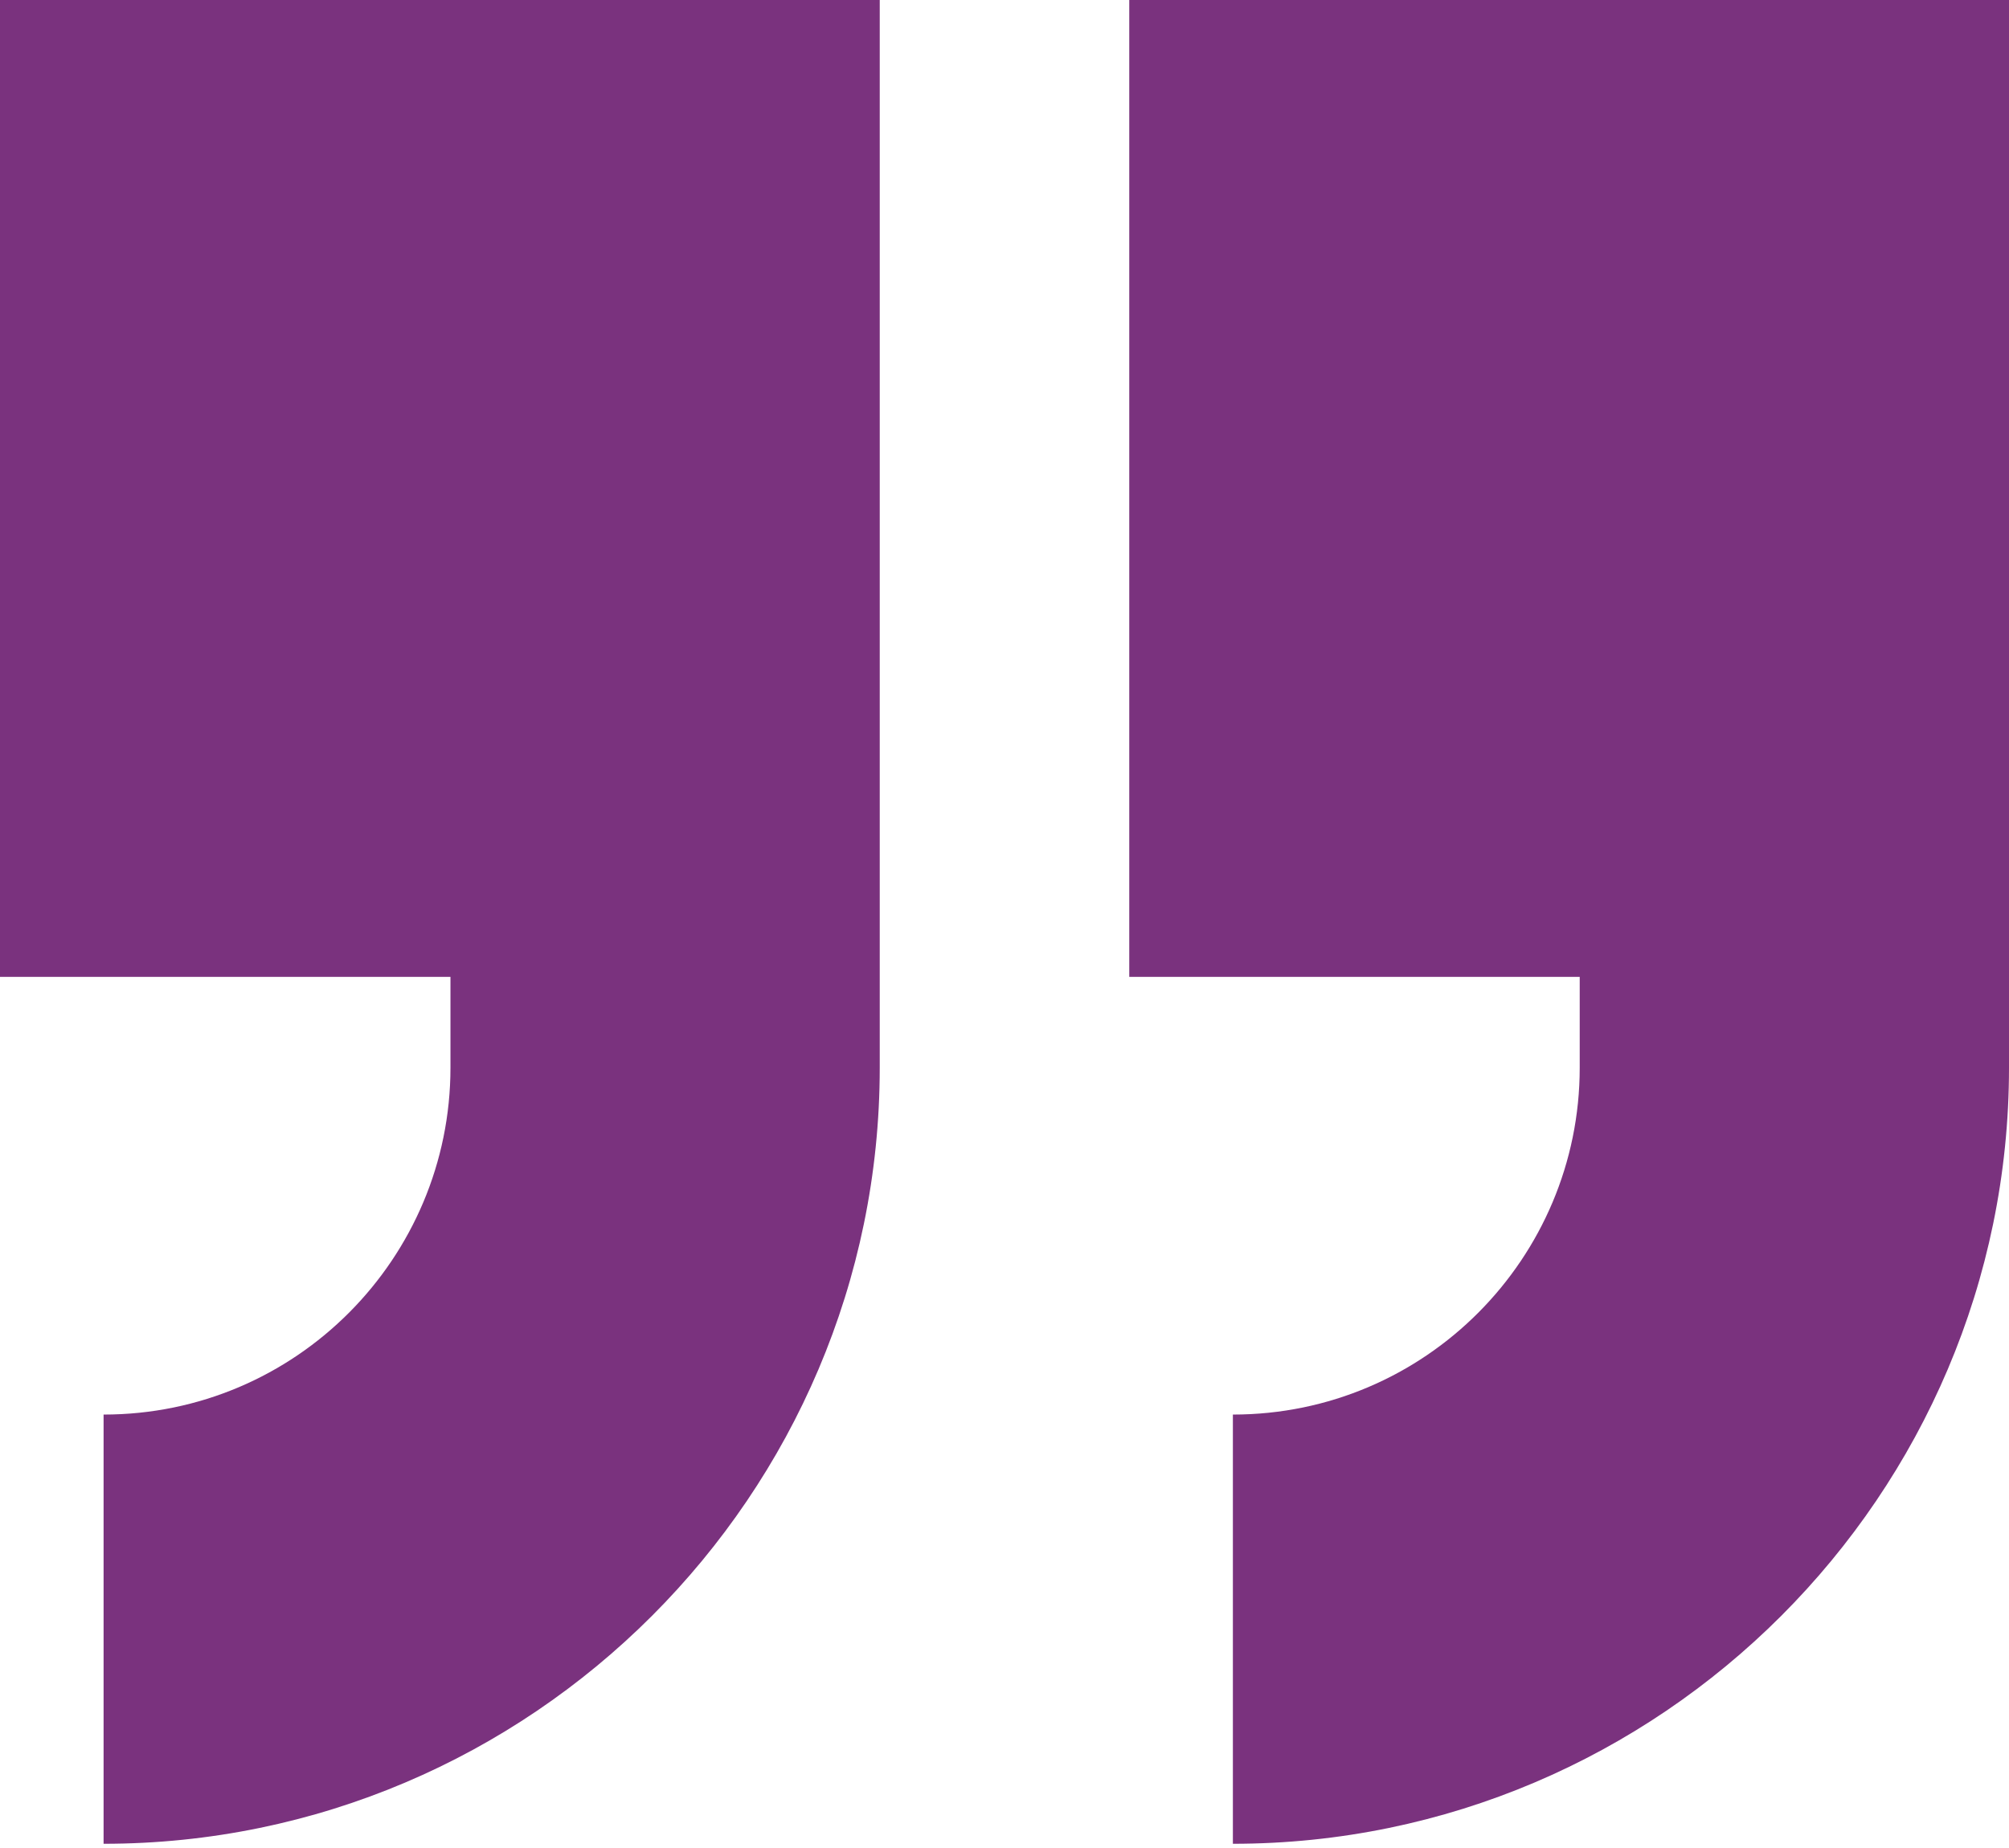 <?xml version="1.0" encoding="UTF-8"?> <svg xmlns="http://www.w3.org/2000/svg" xmlns:xlink="http://www.w3.org/1999/xlink" width="50pt" height="46pt" viewBox="0 0 50 46"> <g id="surface1"> <path style=" stroke:none;fill-rule:nonzero;fill:rgb(47.843%,19.608%,49.412%);fill-opacity:1;" d="M 0 24.316 L 11.211 24.316 L 11.211 26.578 C 11.211 31.316 7.367 35.211 2.578 35.211 L 2.578 45.895 C 13.211 45.895 21.895 37.211 21.895 26.578 L 21.895 0 L 0 0 Z M 0 24.316 "></path> <path style=" stroke:none;fill-rule:nonzero;fill:rgb(47.843%,19.608%,49.412%);fill-opacity:1;" d="M 28.105 0 L 28.105 24.316 L 39.316 24.316 L 39.316 26.578 C 39.316 31.316 35.473 35.211 30.684 35.211 L 30.684 45.895 C 41.316 45.895 50 37.211 50 26.578 L 50 0 Z M 28.105 0 "></path> </g> </svg> 